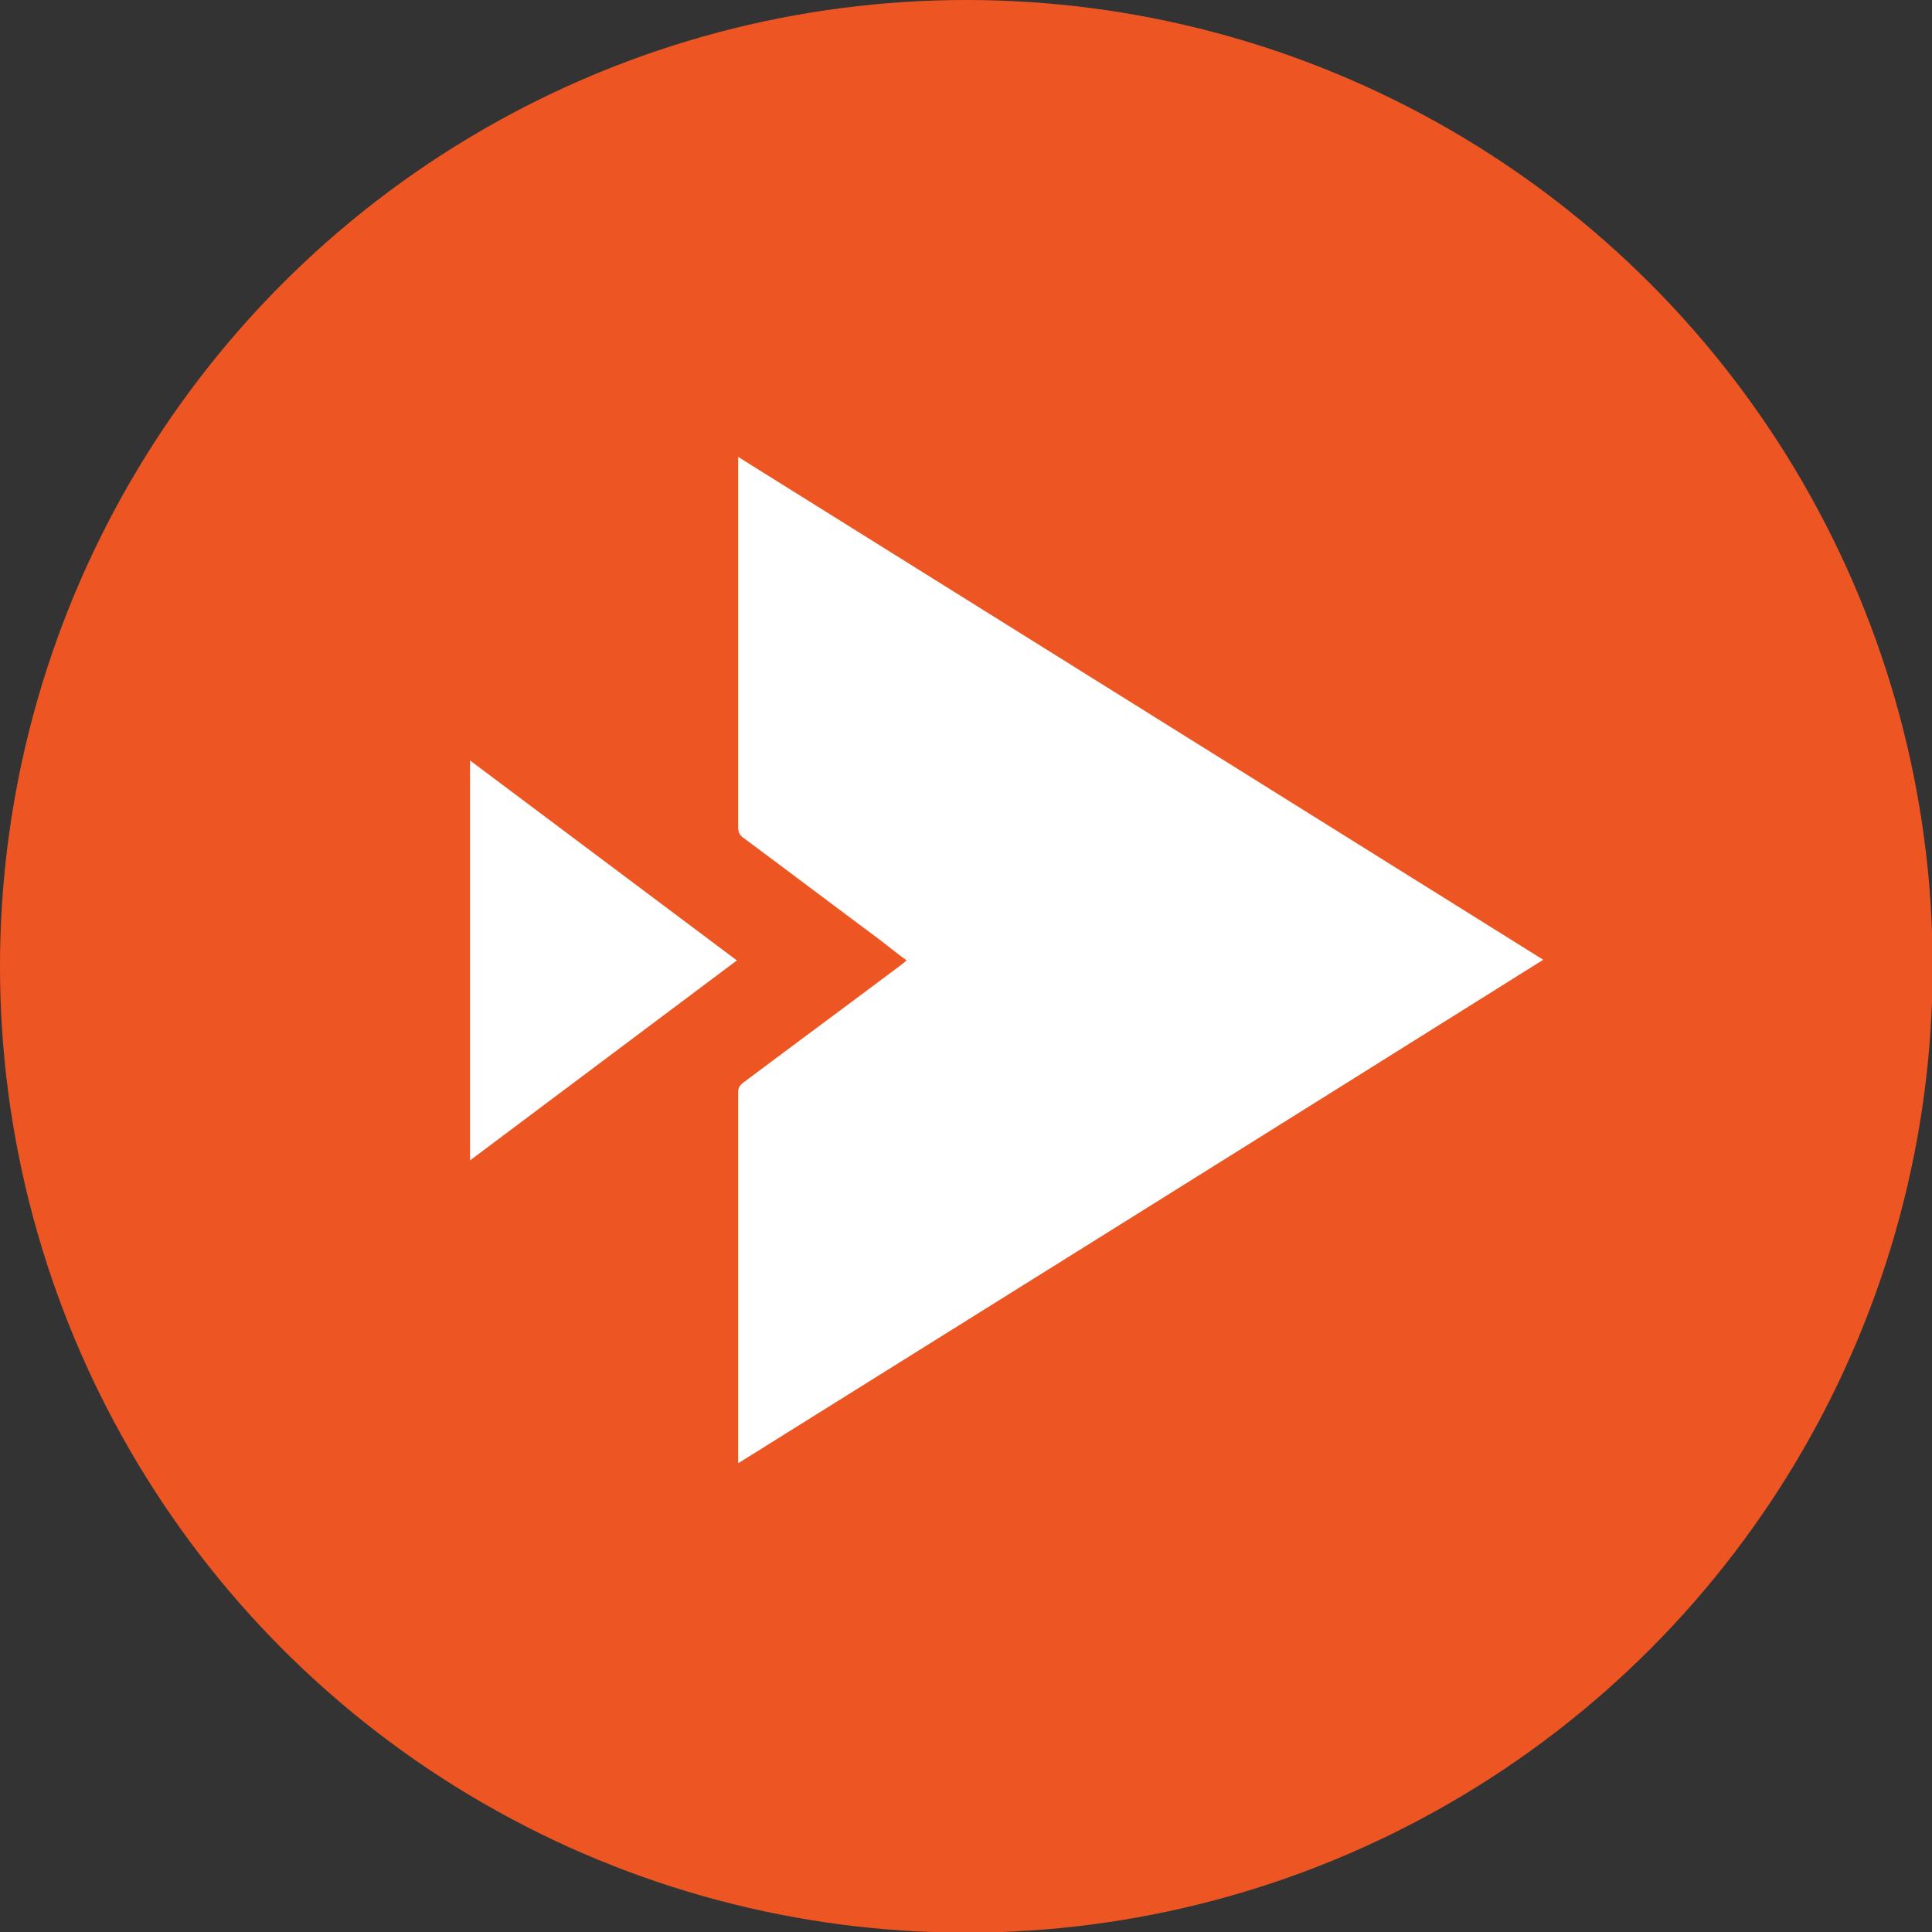 <?xml version="1.0" encoding="utf-8"?>
<!-- Generator: Adobe Illustrator 24.3.0, SVG Export Plug-In . SVG Version: 6.00 Build 0)  -->
<svg version="1.1" id="Layer_1" xmlns="http://www.w3.org/2000/svg" xmlns:xlink="http://www.w3.org/1999/xlink" x="0px" y="0px"
	 viewBox="0 0 294.7 294.7" style="enable-background:new 0 0 294.7 294.7;" xml:space="preserve">
<rect x="0" y="0" width="294.7" height="294.7" fill="#333333" stroke="none"/>
<style type="text/css">
	.st0{fill:#ED5623;}
	.st1{fill:#FFFFFF;}
</style>
<circle class="st0" cx="147.4" cy="147.4" r="147.4"/>
<g id="N8ElXM_1_">
	<g>
		<path class="st1" d="M112.6,223.2c0-0.5,0-0.7,0-1c0-18.5,0-37.1,0-55.6c0-0.6,0.2-1,0.7-1.4c8-6,16-11.9,24-17.9
			c0.3-0.2,0.6-0.5,1-0.8c-1.4-1-2.6-2-3.9-3c-7-5.2-14-10.5-21-15.7c-0.6-0.4-0.8-0.9-0.8-1.6c0-18.5,0-37,0-55.5c0-0.3,0-0.6,0-1
			c41,25.6,81.8,51.1,122.8,76.7C194.4,172.1,153.6,197.6,112.6,223.2z"/>
		<path class="st1" d="M71.7,177c0-20.4,0-40.6,0-61c13.6,10.2,27.1,20.3,40.7,30.5C98.8,156.7,85.3,166.8,71.7,177z"/>
	</g>
</g>
</svg>

